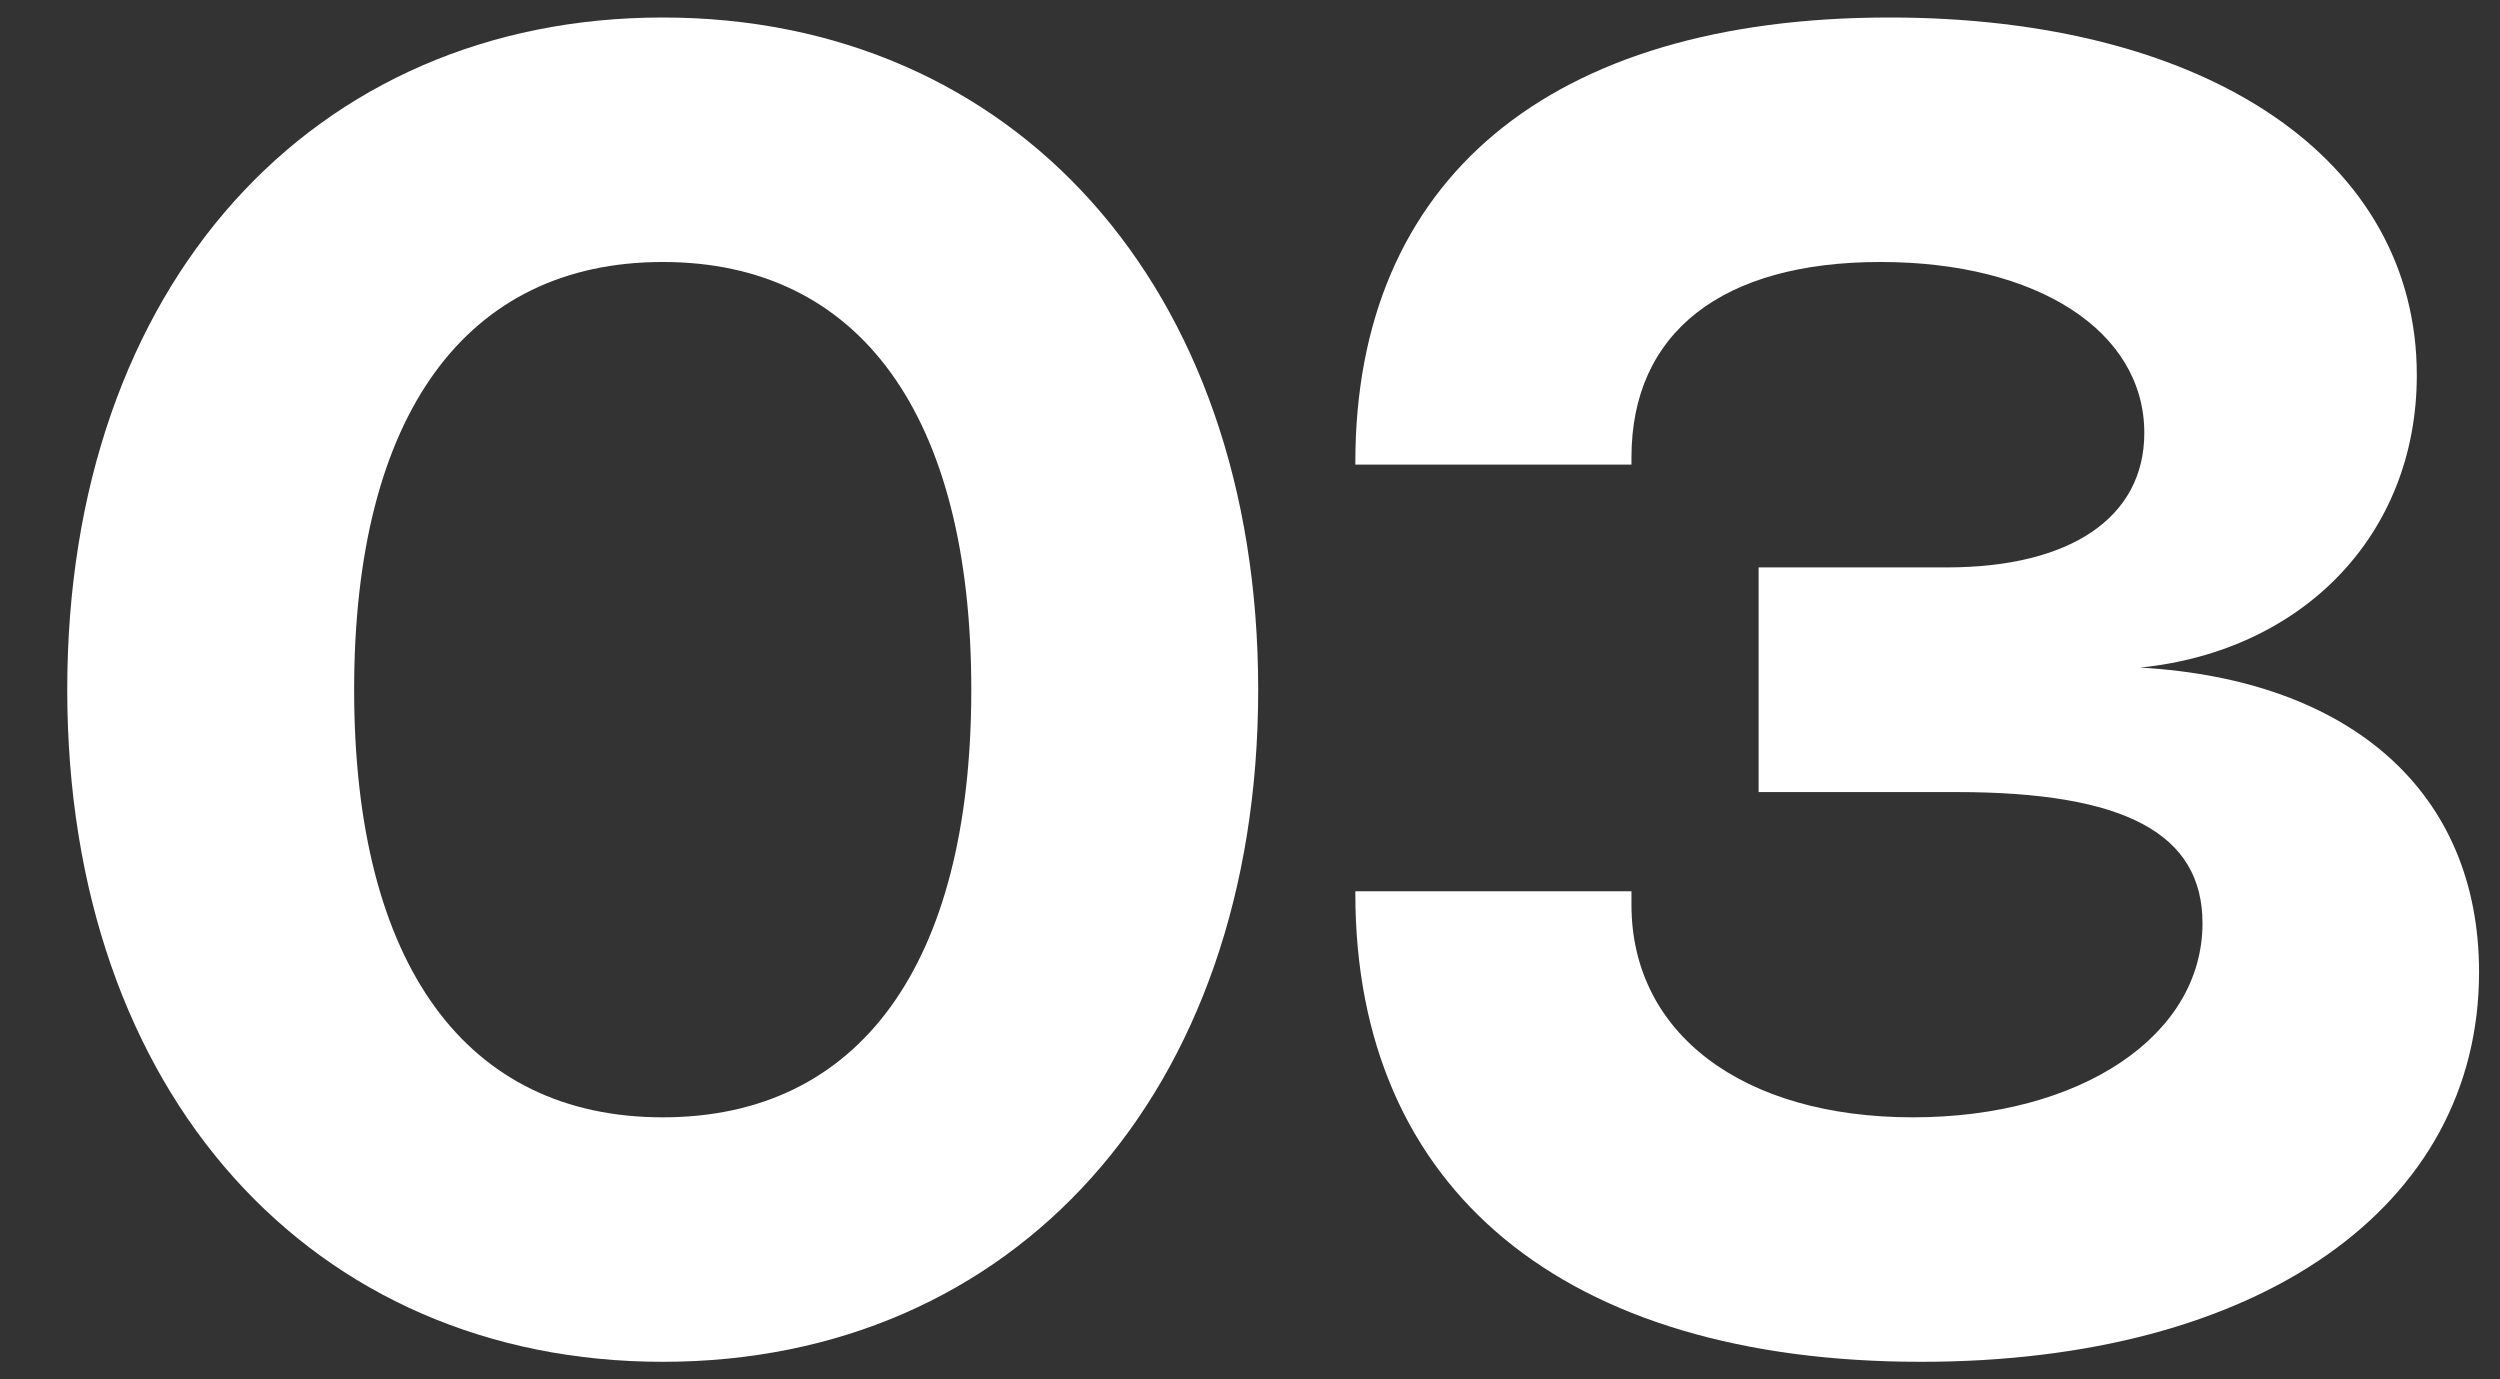 <svg width="29" height="16" viewBox="0 0 29 16" fill="none" xmlns="http://www.w3.org/2000/svg">
<rect x="0" y="0" width="29" height="16" fill="#333333" stroke="none"/>
<g id="IconNumber03">
<path d="M0.78 8C0.78 3.301 3.632 0.203 7.688 0.203C11.743 0.203 14.595 3.301 14.595 8C14.595 12.699 11.743 15.797 7.688 15.797C3.632 15.797 0.78 12.699 0.78 8ZM4.108 8C4.108 11.197 5.411 12.961 7.688 12.961C9.964 12.961 11.267 11.197 11.267 8C11.267 4.803 9.964 3.039 7.688 3.039C5.411 3.039 4.108 4.803 4.108 8Z" fill="white"/>
<path d="M15.722 5.389V5.363C15.722 2.082 17.972 0.203 21.918 0.203C25.607 0.203 28.035 1.846 28.035 4.353C28.035 6.195 26.721 7.55 24.827 7.744C27.281 7.885 28.757 9.198 28.757 11.276C28.757 14.007 26.198 15.797 22.284 15.797C18.145 15.797 15.722 13.803 15.722 10.365V10.339H18.925V10.496C18.925 11.987 20.212 12.961 22.19 12.961C24.137 12.961 25.549 12.014 25.549 10.71C25.549 9.669 24.649 9.188 22.698 9.188H20.4V6.582H22.582C24.021 6.582 24.874 6.001 24.874 5.022C24.874 3.845 23.639 3.039 21.813 3.039C19.971 3.039 18.925 3.861 18.925 5.305V5.389H15.722Z" fill="white"/>
</g>
</svg>
